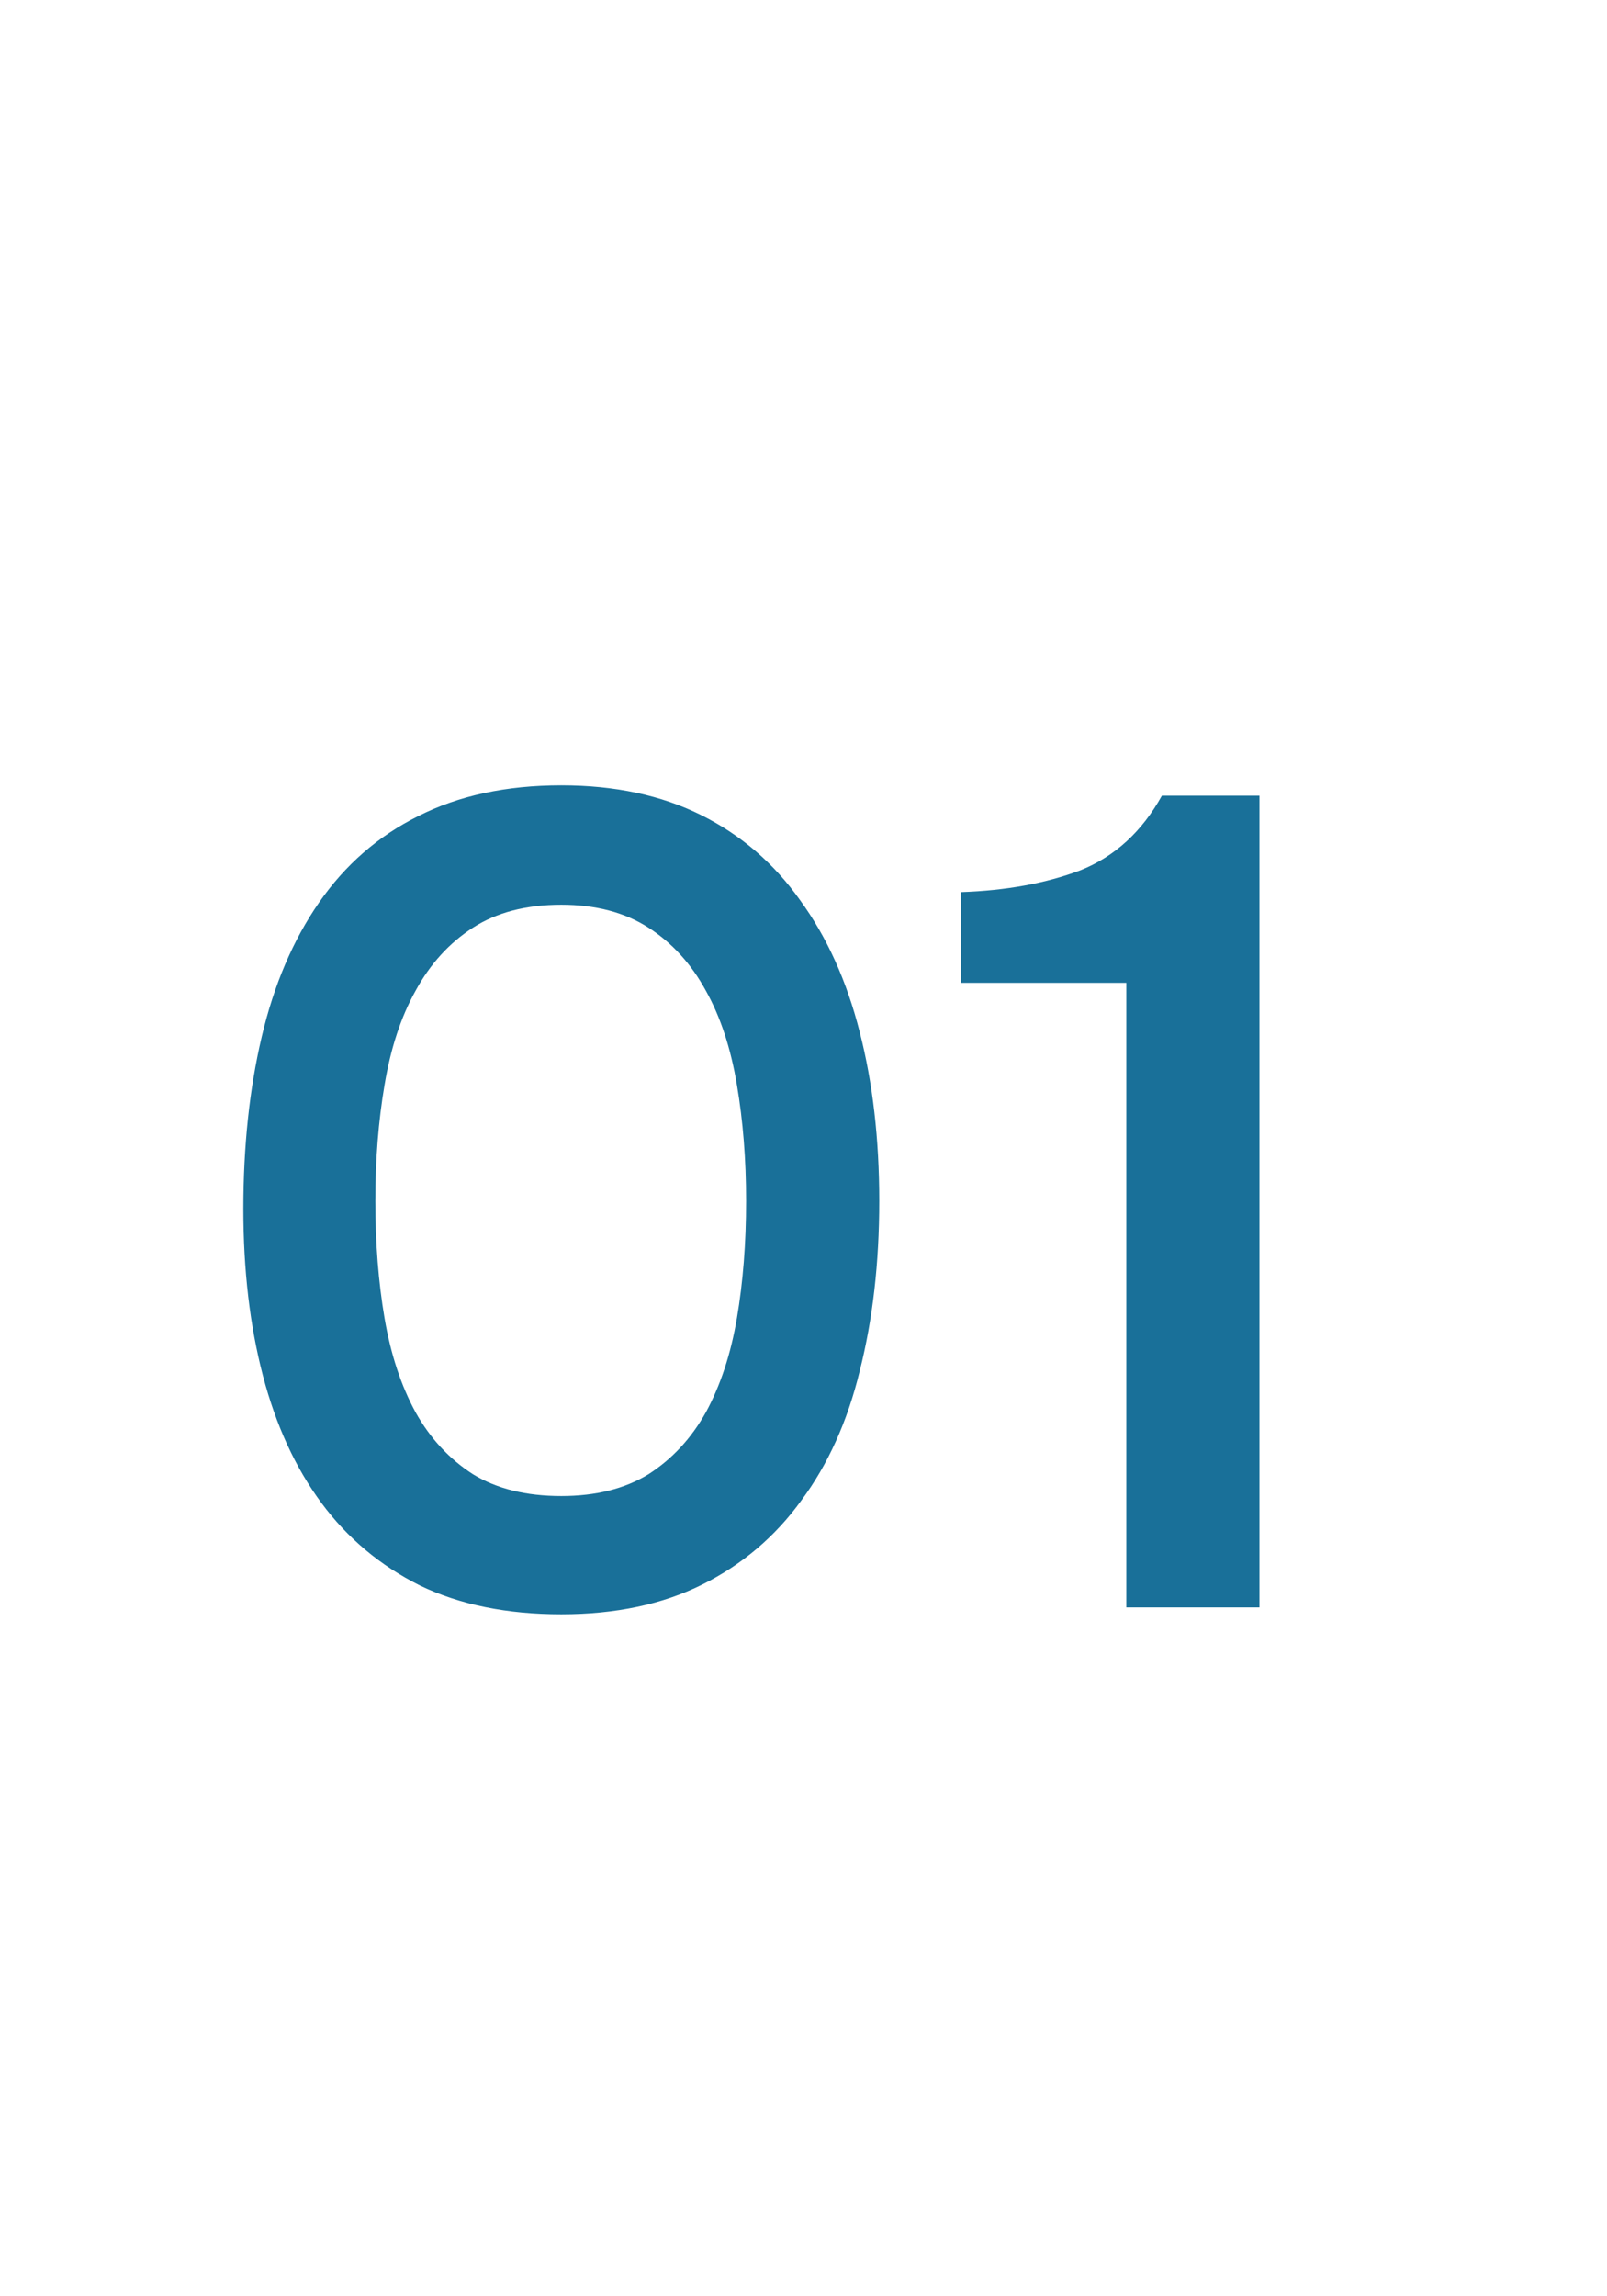 <svg width="35" height="50" viewBox="0 0 35 50" fill="none" xmlns="http://www.w3.org/2000/svg">
<path d="M19.15 26.15C19.15 27.5 19.008 28.733 18.725 29.85C18.458 30.95 18.033 31.892 17.45 32.675C16.883 33.458 16.167 34.067 15.3 34.5C14.433 34.933 13.408 35.15 12.225 35.15C11.042 35.15 10.017 34.942 9.15 34.525C8.283 34.092 7.567 33.492 7 32.725C6.433 31.958 6.008 31.033 5.725 29.95C5.442 28.867 5.3 27.658 5.3 26.325C5.3 24.958 5.433 23.708 5.7 22.575C5.967 21.442 6.383 20.467 6.95 19.65C7.517 18.833 8.233 18.208 9.1 17.775C9.983 17.325 11.025 17.1 12.225 17.1C13.392 17.1 14.408 17.317 15.275 17.75C16.142 18.183 16.858 18.8 17.425 19.6C18.008 20.4 18.442 21.358 18.725 22.475C19.008 23.575 19.15 24.8 19.15 26.15ZM8.175 26.15C8.175 27.067 8.242 27.917 8.375 28.7C8.508 29.483 8.733 30.167 9.05 30.75C9.367 31.317 9.783 31.767 10.3 32.1C10.817 32.417 11.458 32.575 12.225 32.575C12.975 32.575 13.608 32.417 14.125 32.1C14.642 31.767 15.058 31.317 15.375 30.75C15.692 30.167 15.917 29.483 16.05 28.7C16.183 27.917 16.25 27.067 16.25 26.15C16.25 25.25 16.183 24.408 16.05 23.625C15.917 22.825 15.692 22.142 15.375 21.575C15.058 20.992 14.642 20.533 14.125 20.2C13.608 19.867 12.975 19.7 12.225 19.7C11.458 19.7 10.817 19.867 10.3 20.2C9.783 20.533 9.367 20.992 9.05 21.575C8.733 22.142 8.508 22.825 8.375 23.625C8.242 24.408 8.175 25.25 8.175 26.15ZM27.431 35H24.531V21.4H20.931V19.425C21.914 19.392 22.781 19.233 23.531 18.95C24.281 18.65 24.872 18.108 25.306 17.325H27.431V35Z" fill="#197099"/>
</svg>
